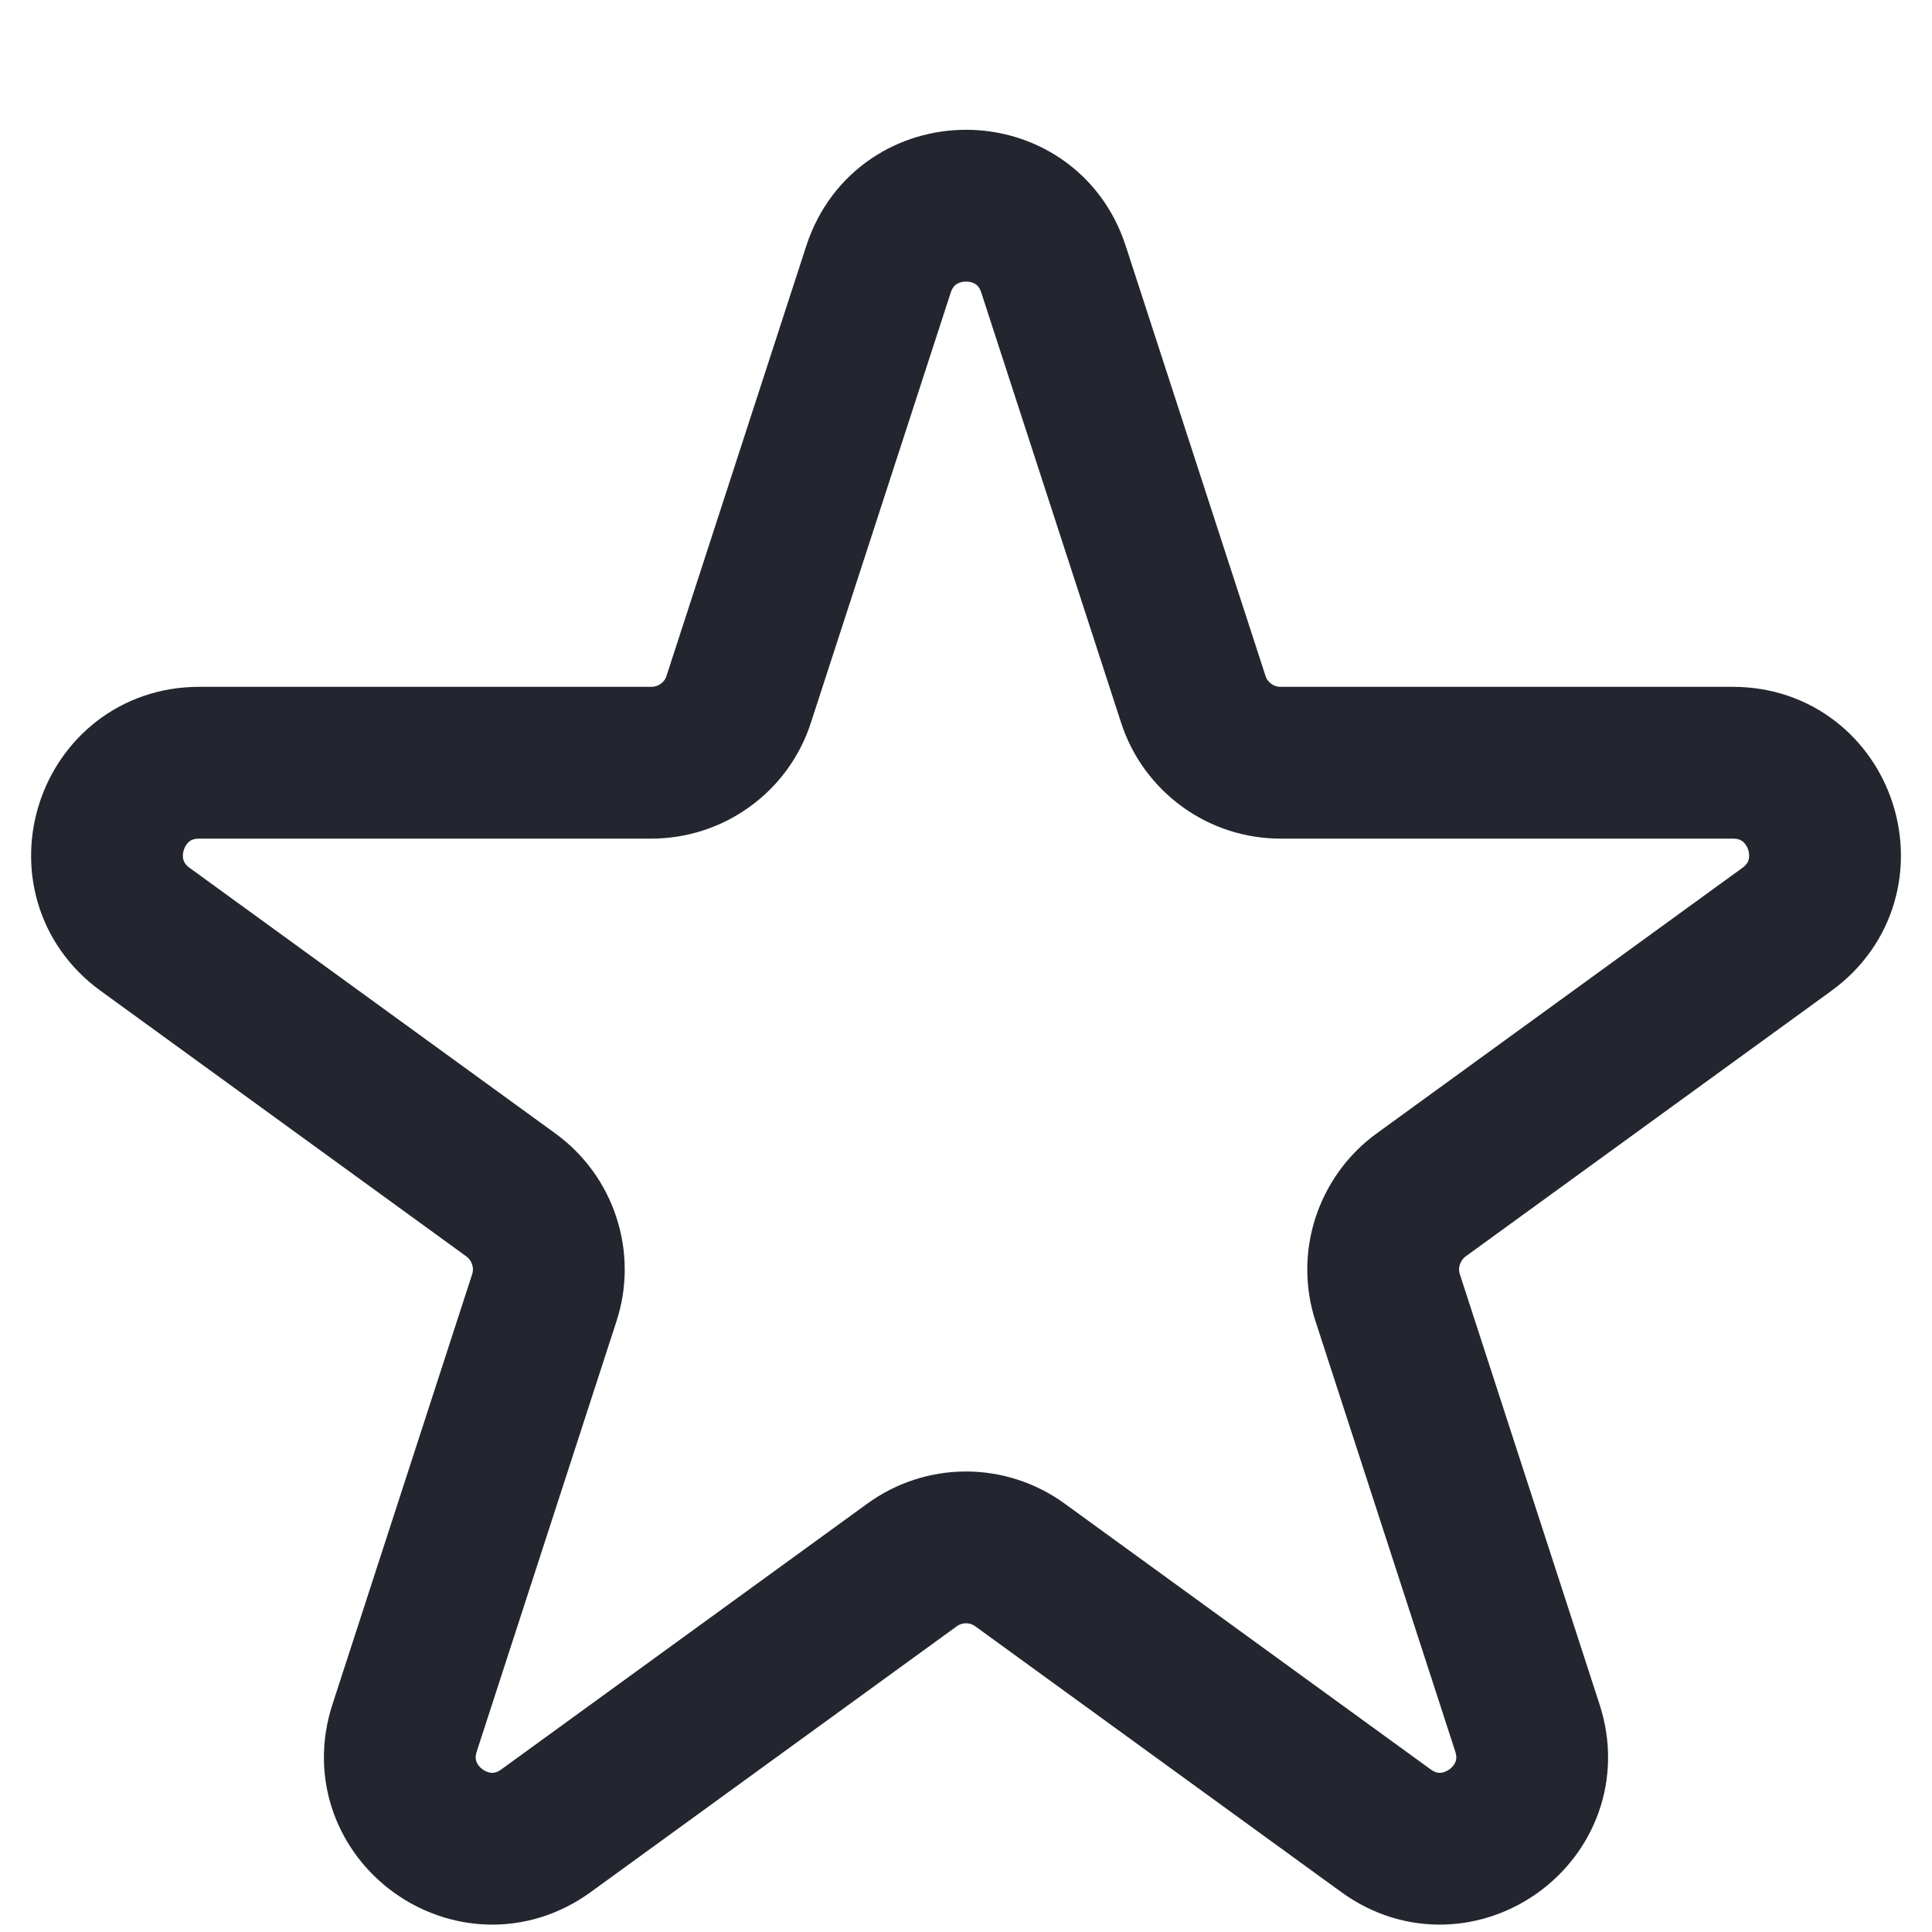 <svg width="14" height="14" viewBox="0 0 14 14" fill="none" xmlns="http://www.w3.org/2000/svg">
  <path d="M6.366 1.951C6.566 1.337 7.435 1.337 7.634 1.951L8.647 5.067C8.69 5.201 8.775 5.317 8.889 5.4C9.003 5.483 9.139 5.527 9.28 5.527H12.557C13.203 5.527 13.471 6.354 12.949 6.734L10.298 8.659C10.184 8.742 10.1 8.859 10.056 8.993C10.012 9.127 10.012 9.271 10.056 9.405L11.068 12.521C11.268 13.135 10.565 13.646 10.043 13.266L7.392 11.341C7.278 11.258 7.141 11.213 7 11.213C6.859 11.213 6.722 11.258 6.608 11.341L3.957 13.266C3.435 13.646 2.732 13.135 2.932 12.521L3.944 9.405C3.988 9.271 3.988 9.127 3.944 8.993C3.901 8.859 3.816 8.742 3.702 8.659L1.051 6.734C0.529 6.354 0.798 5.527 1.443 5.527H4.719C4.86 5.527 4.997 5.483 5.111 5.4C5.225 5.318 5.31 5.201 5.353 5.067L6.366 1.951V1.951Z" stroke="#24262F" stroke-width="1.1" stroke-linecap="round" stroke-linejoin="round"/>
</svg>
